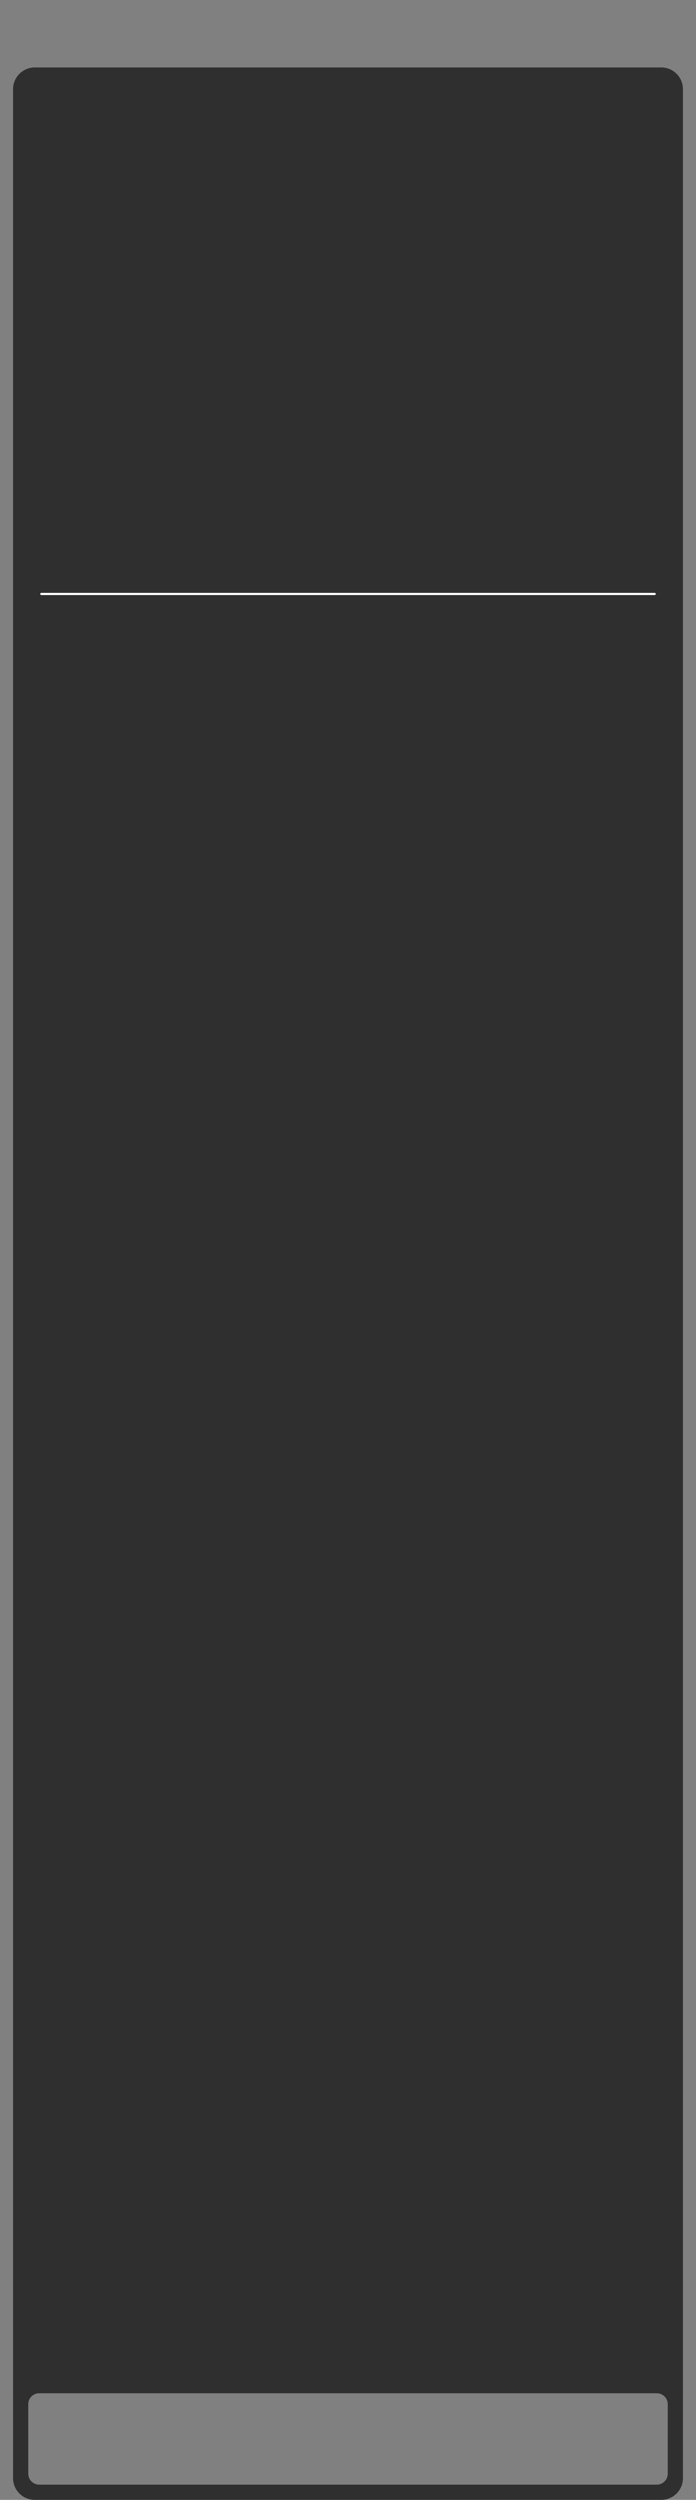 <?xml version="1.0" encoding="UTF-8"?> <svg xmlns="http://www.w3.org/2000/svg" width="320" height="1149" viewBox="0 0 320 1149" fill="none"><rect x="0" y="0" width="320" height="1149" fill="#808080" stroke="none"/><path d="M304 31C309.523 31 314 35.477 314 41V1139C314 1144.52 309.523 1149 304 1149H16C10.477 1149 6 1144.52 6 1139V41C6 35.477 10.477 31 16 31H304ZM18 1100C15.239 1100 13 1102.24 13 1105V1137C13 1139.76 15.239 1142 18 1142H302C304.761 1142 307 1139.76 307 1137V1105C307 1102.24 304.761 1100 302 1100H18Z" fill="#2F2F2F"></path><path d="M19 273H301" stroke="white" stroke-linecap="round"></path></svg> 